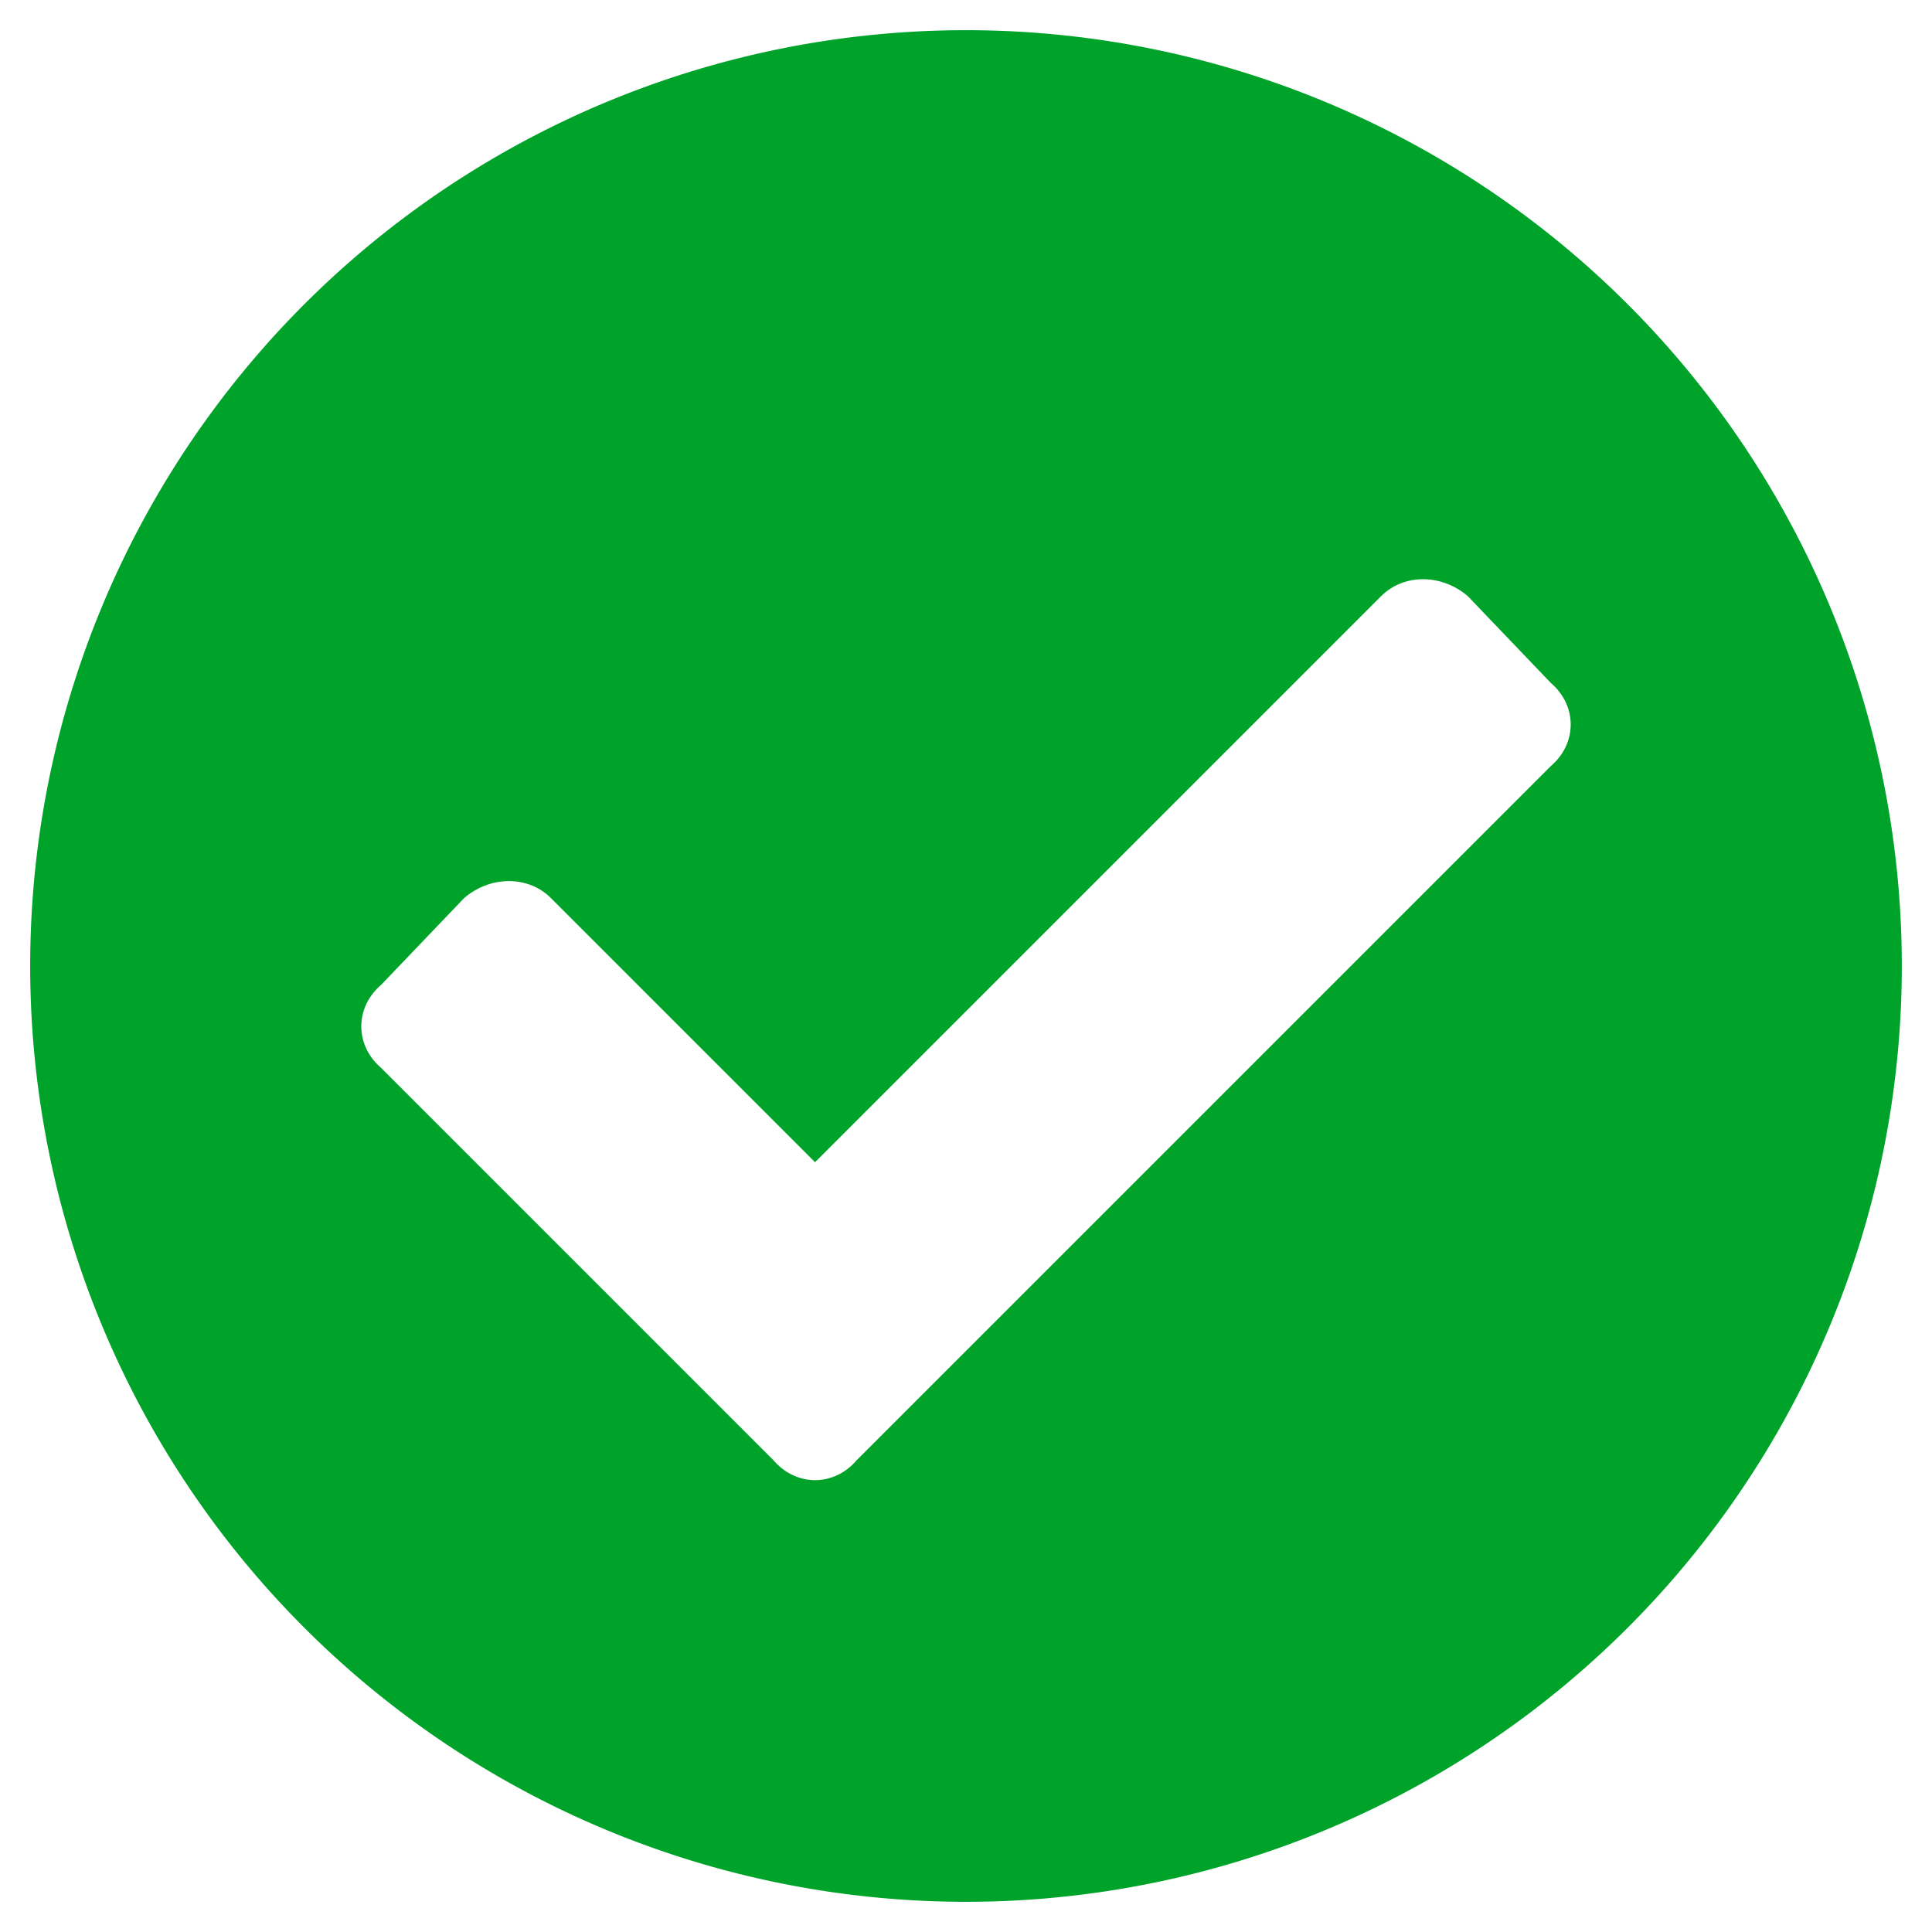 <svg xmlns="http://www.w3.org/2000/svg" aria-hidden="true" data-prefix="fas" data-icon="check-circle" class="svg-inline--fa fa-check-circle fa-w-16" viewBox="0 0 512 512"><path fill="#00A32A" d="M504 256a248 248 0 11-496 0 248 248 0 01496 0zM227 387l184-184c7-6 7-16 0-22l-22-23c-7-6-17-6-23 0L216 308l-70-70c-6-6-16-6-23 0l-22 23c-7 6-7 16 0 22l104 104c6 7 16 7 22 0z"></path></svg>